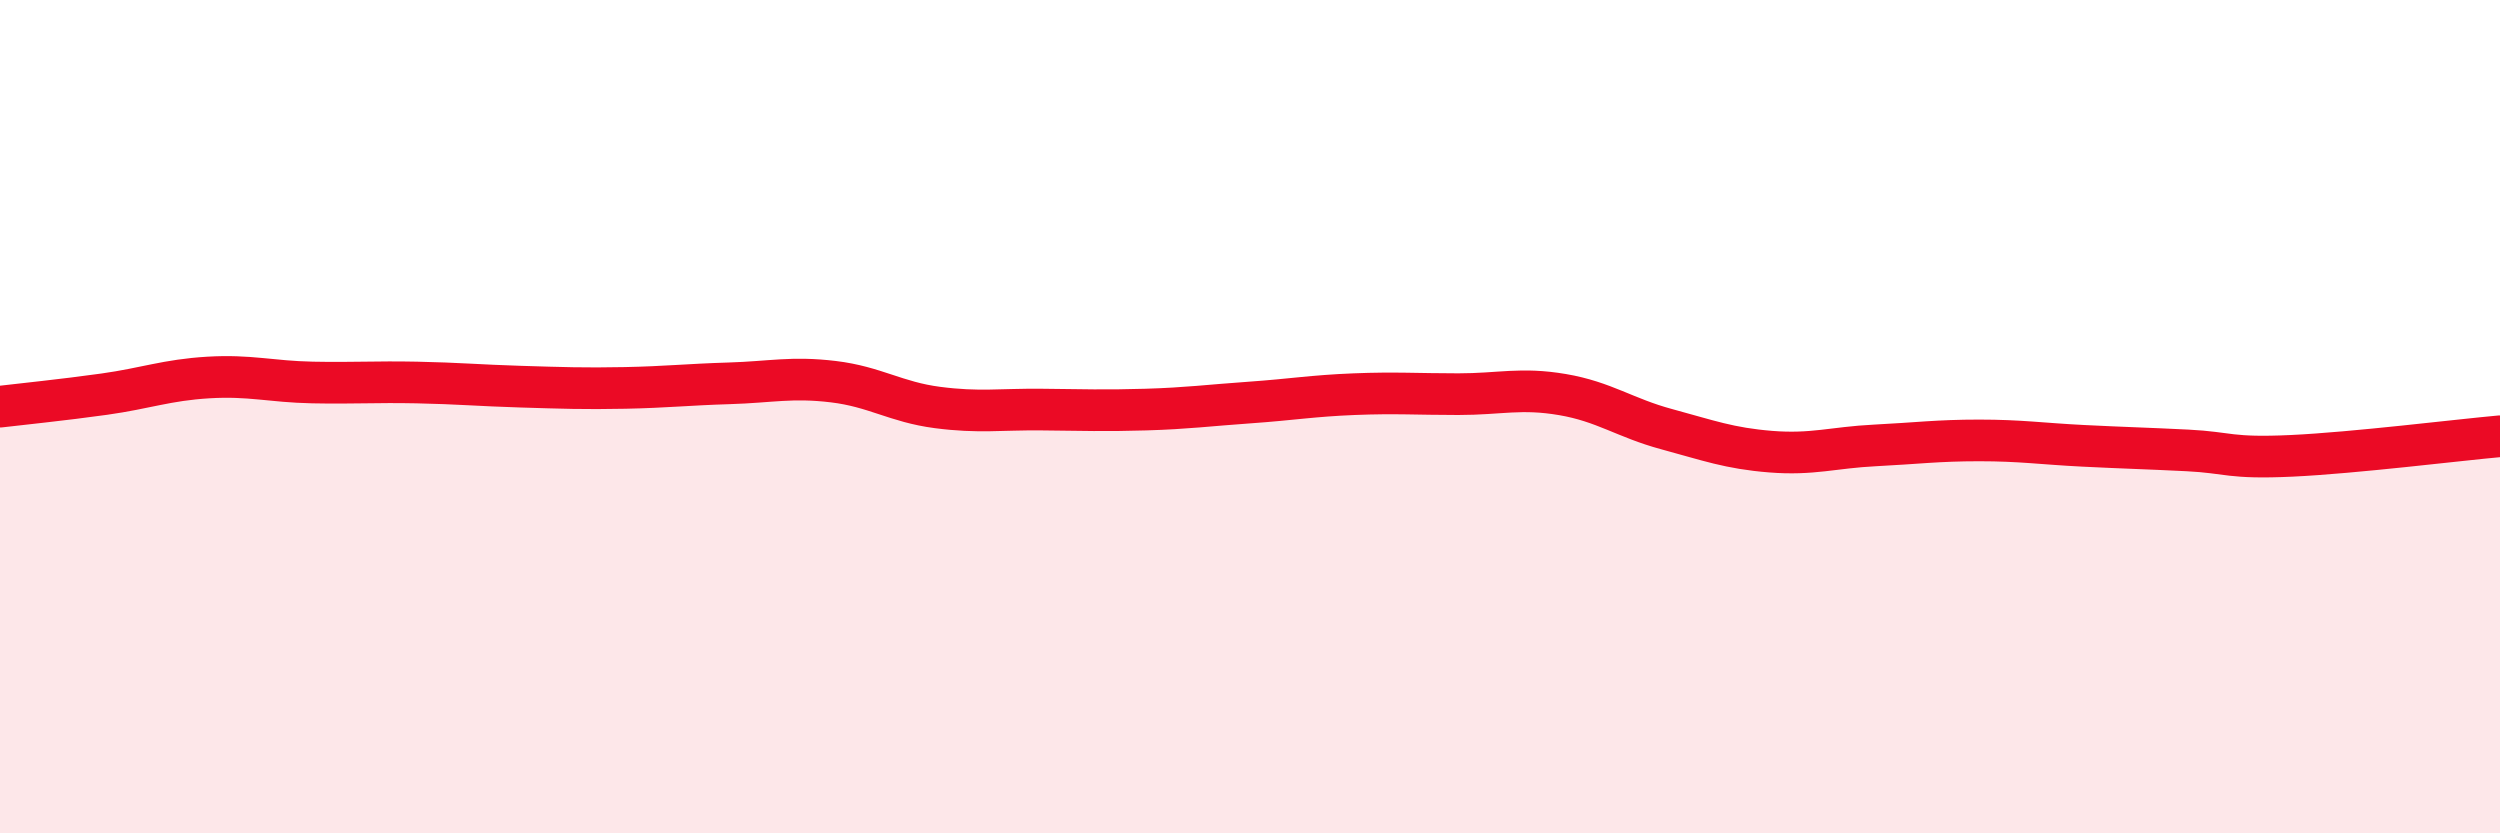 
    <svg width="60" height="20" viewBox="0 0 60 20" xmlns="http://www.w3.org/2000/svg">
      <path
        d="M 0,9.76 C 0.5,9.7 1.5,9.6 2.5,9.46 C 3.5,9.32 4,9.12 5,9.06 C 6,9 6.5,9.16 7.5,9.18 C 8.5,9.2 9,9.16 10,9.18 C 11,9.2 11.5,9.25 12.5,9.28 C 13.5,9.31 14,9.33 15,9.31 C 16,9.29 16.5,9.23 17.5,9.2 C 18.5,9.17 19,9.04 20,9.16 C 21,9.28 21.5,9.65 22.5,9.78 C 23.5,9.91 24,9.82 25,9.83 C 26,9.84 26.5,9.86 27.5,9.83 C 28.5,9.8 29,9.73 30,9.66 C 31,9.59 31.5,9.5 32.5,9.46 C 33.5,9.42 34,9.46 35,9.46 C 36,9.46 36.5,9.3 37.5,9.47 C 38.5,9.64 39,10.03 40,10.3 C 41,10.57 41.5,10.76 42.5,10.84 C 43.5,10.92 44,10.74 45,10.69 C 46,10.64 46.5,10.57 47.5,10.57 C 48.5,10.57 49,10.65 50,10.7 C 51,10.75 51.5,10.76 52.5,10.81 C 53.5,10.86 53.5,11.01 55,10.94 C 56.5,10.87 59,10.56 60,10.47L60 20L0 20Z"
        fill="#EB0A25"
        opacity="0.1"
        stroke-linecap="round"
        stroke-linejoin="round"
      />
      <path
        d="M 0,9.76 C 0.5,9.7 1.5,9.6 2.5,9.46 C 3.5,9.32 4,9.12 5,9.06 C 6,9 6.5,9.16 7.5,9.18 C 8.5,9.2 9,9.16 10,9.18 C 11,9.2 11.5,9.25 12.5,9.28 C 13.5,9.31 14,9.33 15,9.31 C 16,9.29 16.5,9.23 17.5,9.2 C 18.5,9.17 19,9.04 20,9.16 C 21,9.28 21.5,9.65 22.5,9.78 C 23.5,9.91 24,9.82 25,9.83 C 26,9.84 26.5,9.86 27.5,9.83 C 28.5,9.8 29,9.73 30,9.66 C 31,9.59 31.5,9.5 32.5,9.46 C 33.5,9.42 34,9.46 35,9.46 C 36,9.46 36.5,9.3 37.5,9.47 C 38.5,9.64 39,10.03 40,10.3 C 41,10.57 41.5,10.76 42.5,10.84 C 43.5,10.92 44,10.74 45,10.69 C 46,10.64 46.5,10.57 47.5,10.57 C 48.5,10.57 49,10.65 50,10.7 C 51,10.75 51.5,10.76 52.5,10.81 C 53.5,10.86 53.5,11.01 55,10.94 C 56.5,10.87 59,10.56 60,10.47"
        stroke="#EB0A25"
        stroke-width="1"
        fill="none"
        stroke-linecap="round"
        stroke-linejoin="round"
      />
    </svg>
  